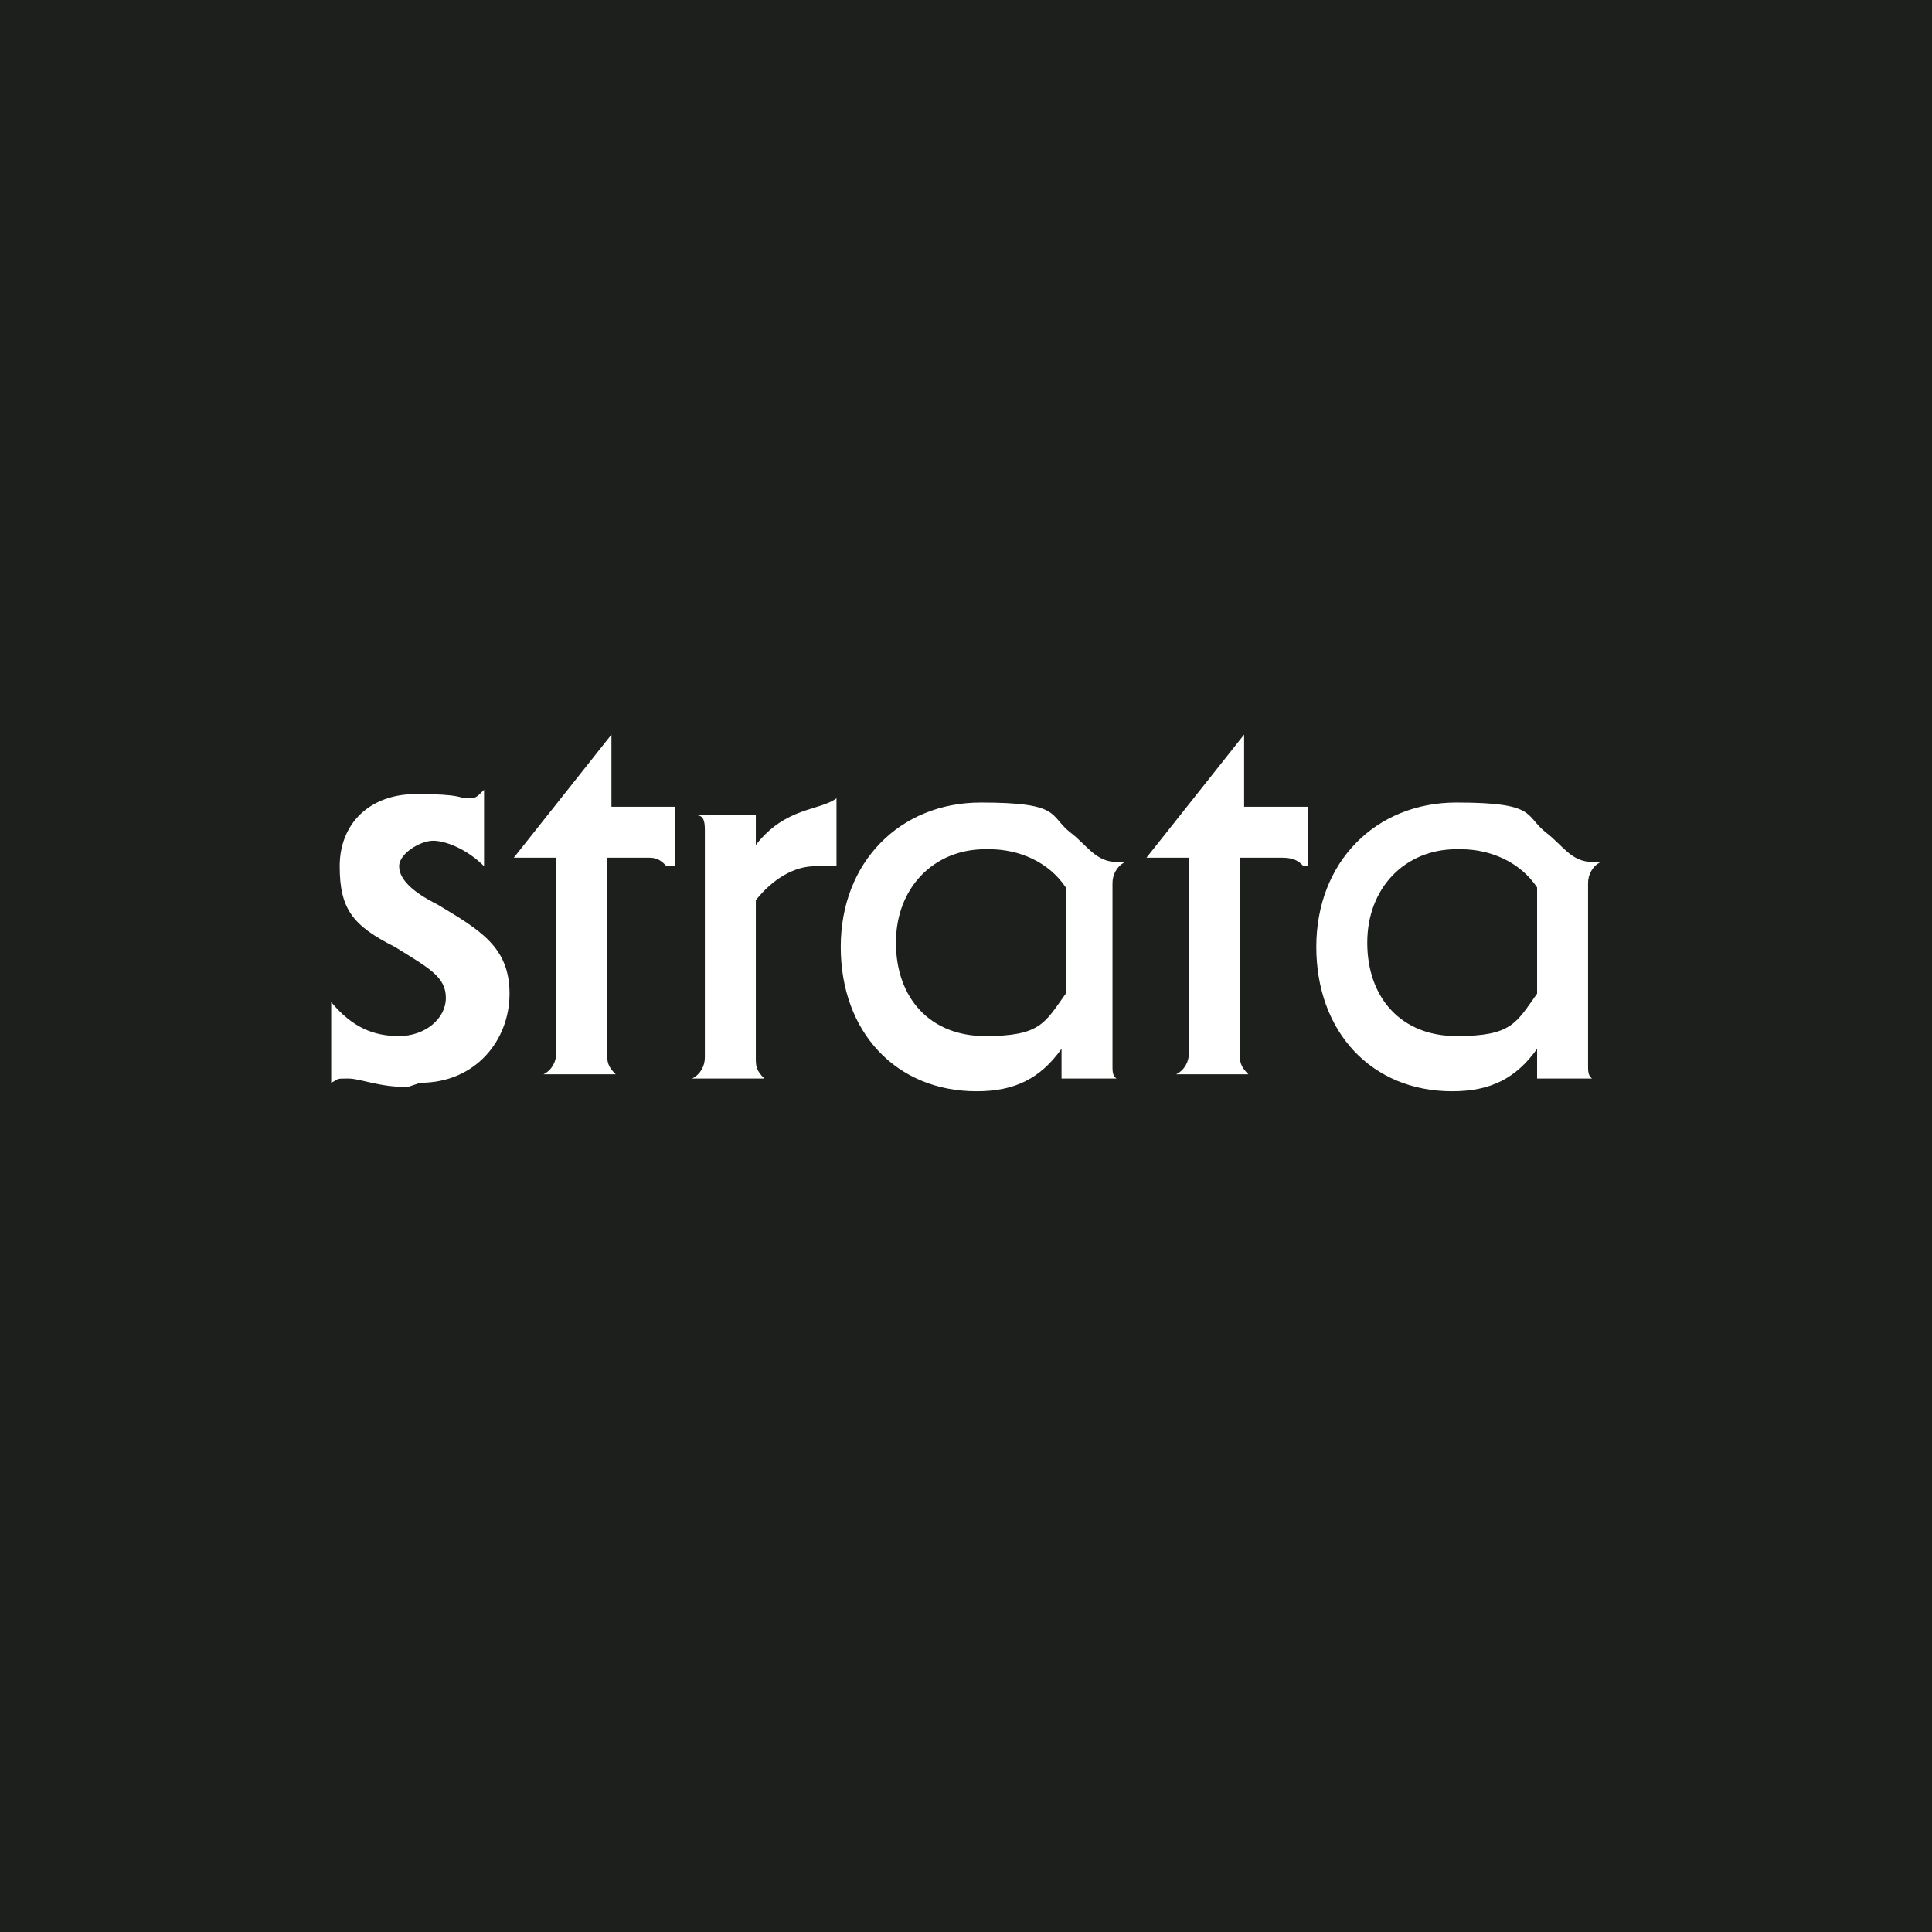 <?xml version="1.0" encoding="UTF-8"?>
<svg id="Layer_1" xmlns="http://www.w3.org/2000/svg" version="1.1" viewBox="0 0 45.5 45.5">
  <!-- Generator: Adobe Illustrator 29.5.0, SVG Export Plug-In . SVG Version: 2.1.0 Build 137)  -->
  <defs>
    <style>
      .st0 {
        fill: #1d1f1c;
      }
    </style>
  </defs>
  <path class="st0" d="M23.2,20c-1.2,0-2.1.9-2.1,2.2s.8,2.2,2.1,2.2,1.4-.3,1.9-1v-2.5c-.4-.6-1.1-.9-1.8-.9"/>
  <path class="st0" d="M34.3,20c-1.2,0-2.1.9-2.1,2.2s.8,2.2,2.1,2.2,1.4-.3,1.9-1v-2.5c-.4-.6-1.1-.9-1.8-.9"/>
  <path class="st0" d="M37.7,25.4h-1.5v-.7c-.5.7-1.1,1-2,1-1.9,0-3.2-1.4-3.2-3.4s1.4-3.4,3.3-3.4,1.6.3,2.1.7c.4.3.6.7,1.1.7s.1,0,.2,0c-.2.1-.3.3-.3.5v4.3c0,.2,0,.3.3.4M30.7,20.4c-.1-.1-.2-.2-.5-.2h-1v4.6c0,.2,0,.3.2.5h-1.7c.2-.1.3-.3.3-.5v-4.6h-1l2.3-2.9v1.7h1.5v1.4ZM26.5,25.4h-1.5v-.7c-.5.7-1.1,1-2,1-1.9,0-3.2-1.4-3.2-3.4s1.4-3.4,3.3-3.4,1.6.3,2.1.7c.4.3.6.7,1.1.7s.1,0,.2,0c-.2.1-.3.3-.3.5v4.3c0,.2,0,.3.3.4M19.7,20.4c-.2,0-.3,0-.5,0-.5,0-1,.3-1.4.8v3.7c0,.2,0,.3.2.5h-1.7c.2-.1.3-.3.3-.5v-5.3c0-.2,0-.4-.2-.4h1.4v.7c.7-.9,1.5-.8,1.9-1.1v1.6ZM15.7,20.4c-.1-.1-.2-.2-.4-.2h-1v4.6c0,.2,0,.3.2.5h-1.7c.2-.1.3-.3.3-.5v-4.6h-1l2.3-2.9v1.7h1.5v1.4ZM9.6,25.6c-.7,0-1.1-.2-1.4-.2s-.2,0-.4.1v-1.9c.5.6,1,.8,1.6.8s1.1-.4,1.1-.9-.4-.7-1.2-1.2c-1-.5-1.3-.9-1.3-1.9s.7-1.7,1.8-1.7,1,.1,1.2.1.2,0,.4-.2v1.8c-.4-.4-.9-.6-1.2-.6s-.8.3-.8.6.3.6.9.9c1,.6,1.7,1,1.7,2.1s-.8,2.1-2.1,2.1M0,45.5h45.5V0H0v45.5Z"/>
</svg>